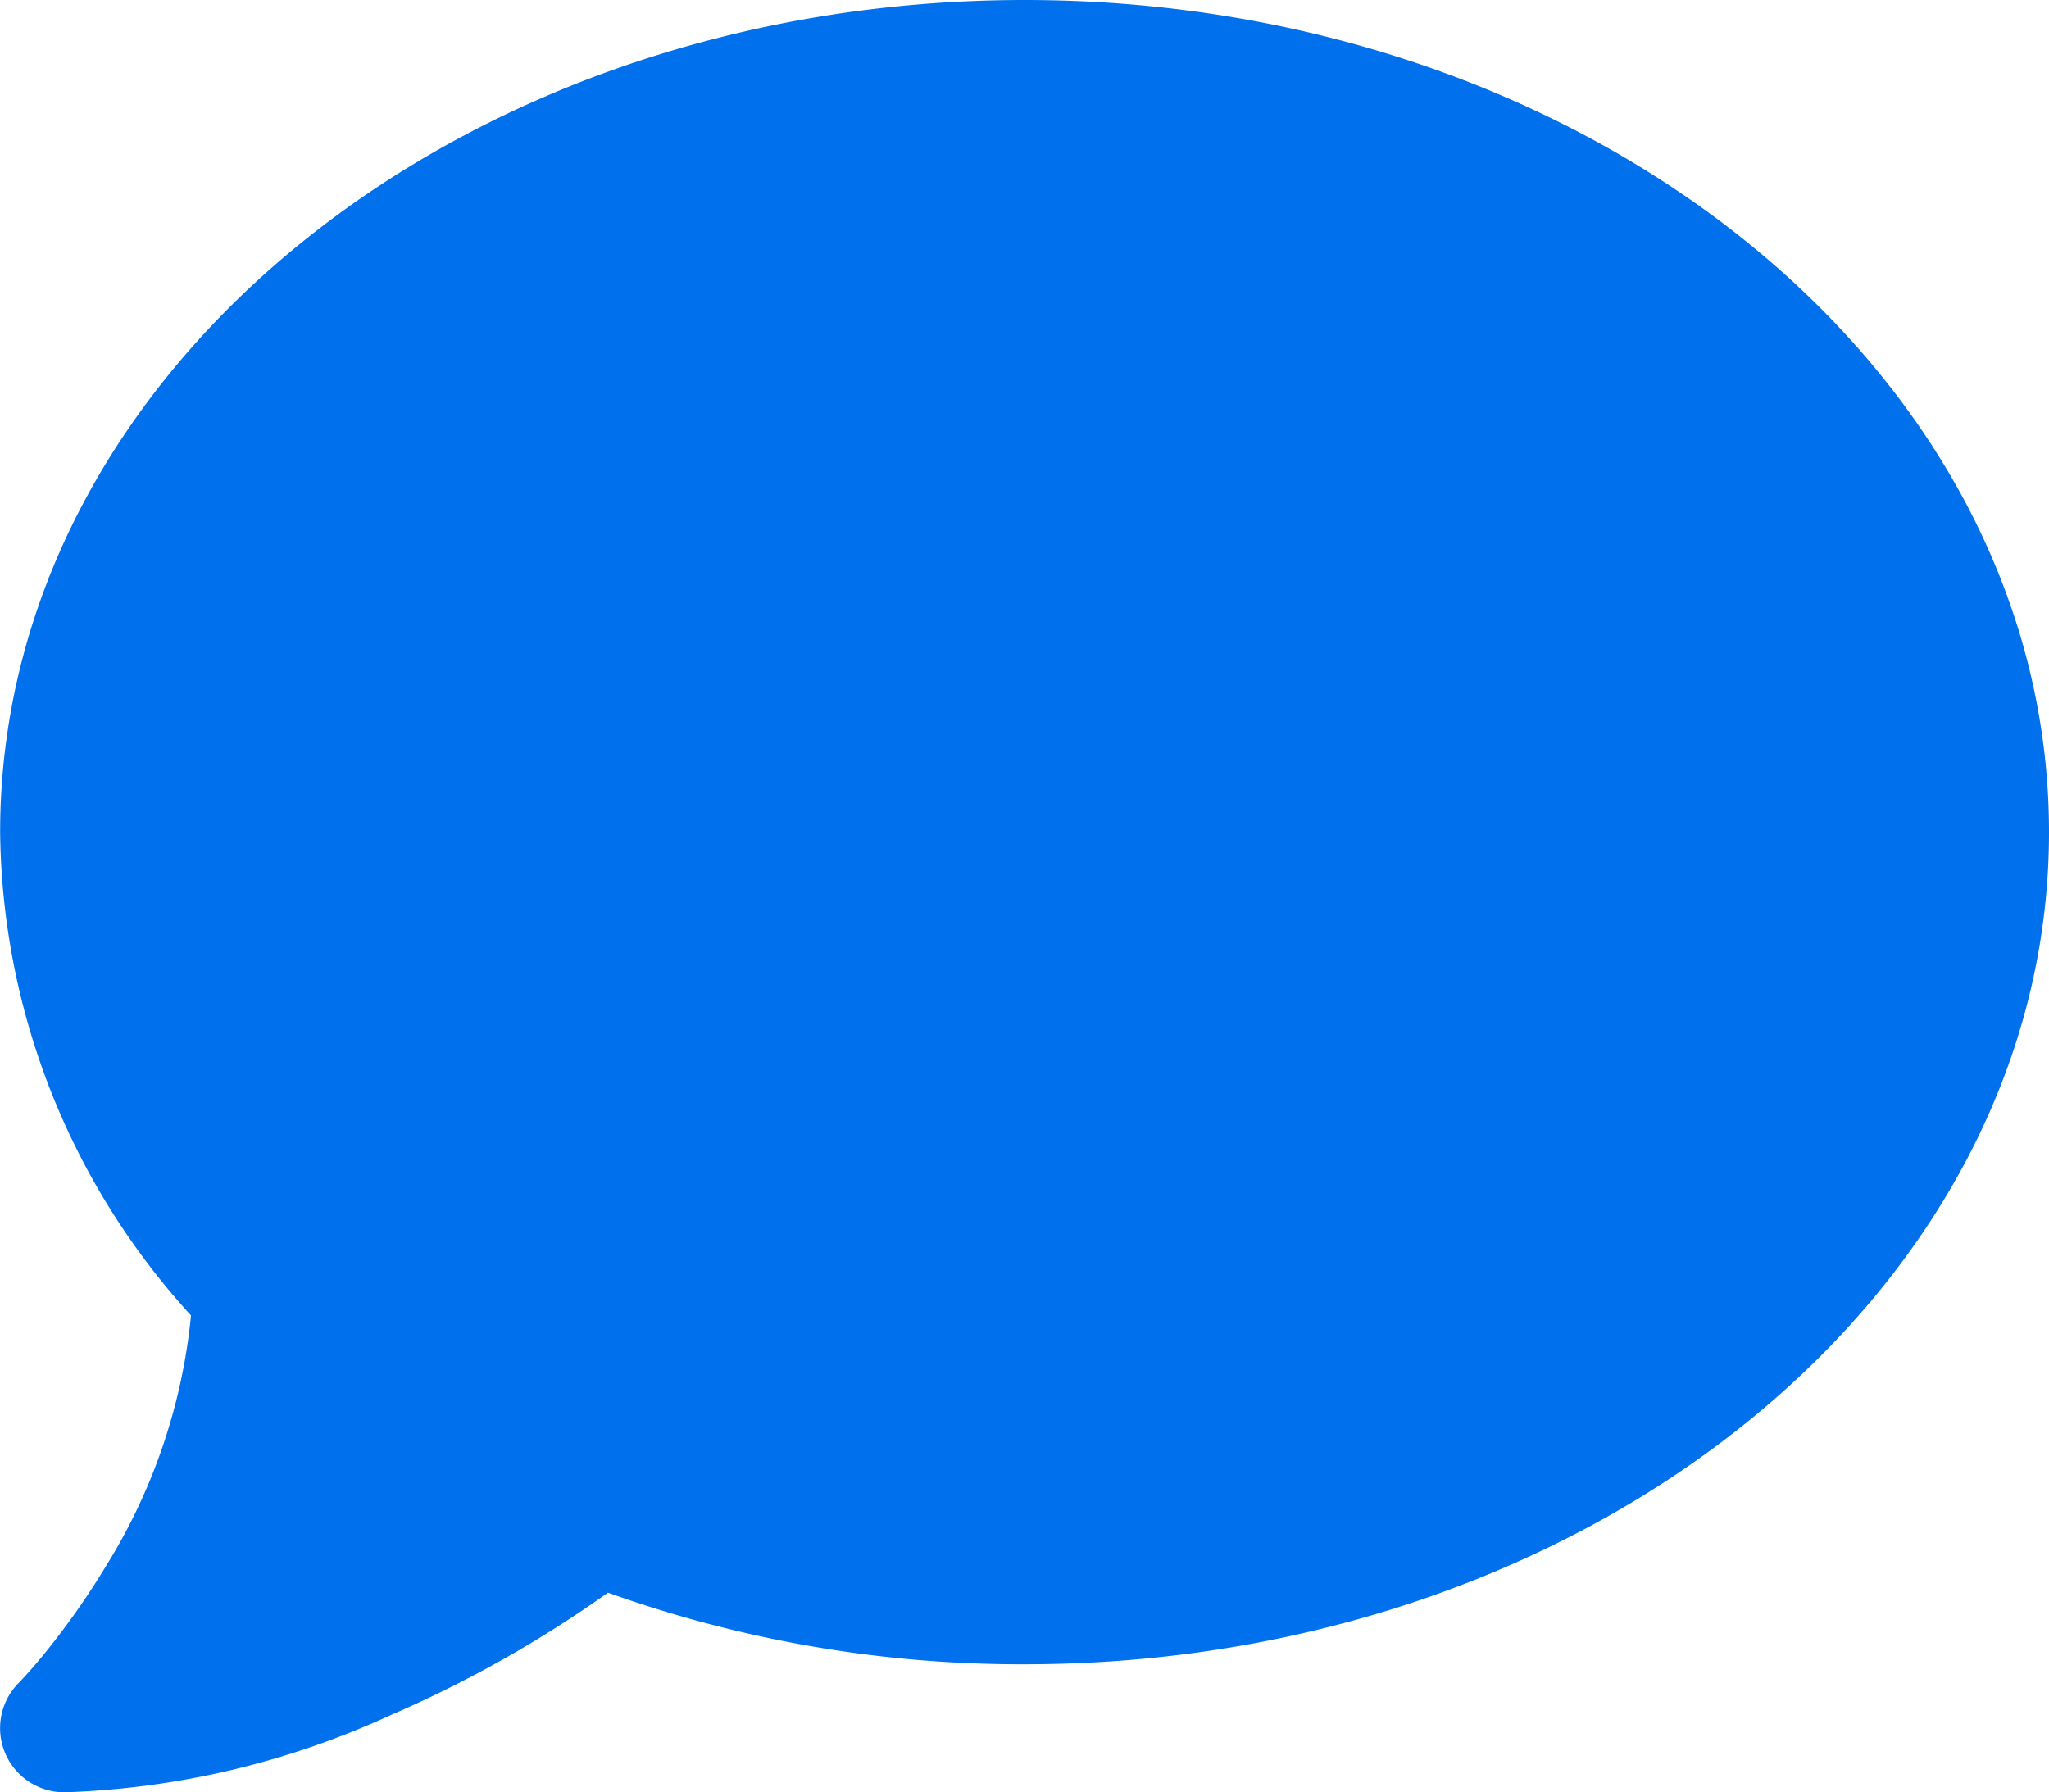 <svg xmlns="http://www.w3.org/2000/svg" width="30.002" height="26.25" viewBox="0 0 30.002 26.25"><path d="M30-12.187C30-5.455,23.285,0,15,0A17.94,17.94,0,0,1,8.9-1.049,17.355,17.355,0,0,1,5.719.744,12.377,12.377,0,0,1,.938,1.875.94.94,0,0,1,.27.275L.287.258C.3.24.328.217.363.176.428.105.527-.006.65-.158a11.289,11.289,0,0,0,.891-1.266A8.529,8.529,0,0,0,2.795-5.109,10.653,10.653,0,0,1,0-12.187C0-18.92,6.715-24.375,15-24.375S30-18.92,30-12.187Z" transform="translate(0.002 24.375)" fill="#0070ec"/></svg>